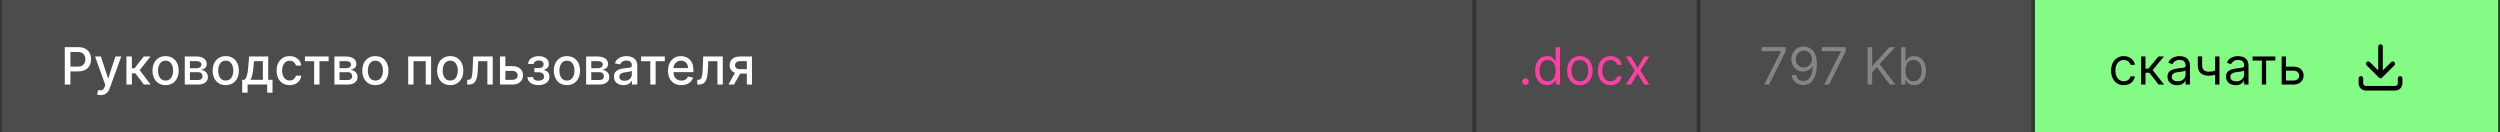 <?xml version="1.0" encoding="UTF-8"?> <svg xmlns="http://www.w3.org/2000/svg" width="680" height="36" viewBox="0 0 680 36" fill="none"><rect x="0" y="0" width="680" height="36" fill="#333333" stroke="none"/><rect width="400" height="36" transform="translate(0.5)" fill="#4C4C4C"></rect><path d="M17.619 23V12.818H21.248C22.04 12.818 22.696 12.962 23.217 13.251C23.737 13.539 24.126 13.934 24.385 14.434C24.643 14.931 24.773 15.491 24.773 16.114C24.773 16.741 24.642 17.304 24.38 17.805C24.121 18.302 23.73 18.696 23.207 18.988C22.686 19.276 22.032 19.421 21.243 19.421H18.747V18.118H21.104C21.604 18.118 22.01 18.032 22.322 17.859C22.633 17.684 22.862 17.445 23.008 17.143C23.154 16.842 23.227 16.499 23.227 16.114C23.227 15.73 23.154 15.389 23.008 15.09C22.862 14.792 22.632 14.558 22.317 14.389C22.005 14.22 21.594 14.136 21.084 14.136H19.155V23H17.619ZM27.394 25.864C27.172 25.864 26.97 25.845 26.788 25.809C26.605 25.776 26.469 25.739 26.38 25.7L26.738 24.482C27.009 24.555 27.252 24.586 27.464 24.576C27.676 24.566 27.863 24.486 28.025 24.337C28.191 24.188 28.337 23.945 28.463 23.607L28.647 23.099L25.853 15.364H27.444L29.378 21.29H29.457L31.391 15.364H32.987L29.84 24.019C29.694 24.417 29.509 24.753 29.283 25.028C29.058 25.307 28.789 25.516 28.478 25.655C28.166 25.794 27.805 25.864 27.394 25.864ZM34.384 23V15.364H35.871V18.565H36.587L39.107 15.364H40.947L37.989 19.077L40.981 23H39.137L36.835 19.947H35.871V23H34.384ZM45.038 23.154C44.322 23.154 43.697 22.99 43.164 22.662C42.63 22.334 42.216 21.875 41.921 21.285C41.626 20.695 41.478 20.005 41.478 19.217C41.478 18.424 41.626 17.732 41.921 17.139C42.216 16.545 42.63 16.084 43.164 15.756C43.697 15.428 44.322 15.264 45.038 15.264C45.754 15.264 46.379 15.428 46.913 15.756C47.446 16.084 47.86 16.545 48.155 17.139C48.45 17.732 48.598 18.424 48.598 19.217C48.598 20.005 48.45 20.695 48.155 21.285C47.86 21.875 47.446 22.334 46.913 22.662C46.379 22.99 45.754 23.154 45.038 23.154ZM45.043 21.906C45.507 21.906 45.892 21.784 46.197 21.538C46.502 21.293 46.727 20.967 46.873 20.559C47.022 20.151 47.096 19.702 47.096 19.212C47.096 18.724 47.022 18.277 46.873 17.869C46.727 17.458 46.502 17.129 46.197 16.88C45.892 16.631 45.507 16.507 45.043 16.507C44.576 16.507 44.188 16.631 43.88 16.88C43.575 17.129 43.348 17.458 43.199 17.869C43.053 18.277 42.98 18.724 42.98 19.212C42.98 19.702 43.053 20.151 43.199 20.559C43.348 20.967 43.575 21.293 43.88 21.538C44.188 21.784 44.576 21.906 45.043 21.906ZM50.257 23V15.364H53.424C54.286 15.364 54.968 15.548 55.472 15.915C55.976 16.28 56.228 16.776 56.228 17.402C56.228 17.849 56.086 18.204 55.8 18.466C55.515 18.728 55.138 18.903 54.667 18.993C55.008 19.033 55.322 19.135 55.606 19.301C55.892 19.463 56.12 19.682 56.293 19.957C56.468 20.233 56.556 20.561 56.556 20.942C56.556 21.346 56.452 21.704 56.243 22.016C56.034 22.324 55.731 22.566 55.333 22.741C54.939 22.914 54.463 23 53.906 23H50.257ZM51.654 21.757H53.906C54.274 21.757 54.562 21.669 54.771 21.494C54.98 21.318 55.084 21.079 55.084 20.778C55.084 20.423 54.98 20.145 54.771 19.942C54.562 19.737 54.274 19.634 53.906 19.634H51.654V21.757ZM51.654 18.546H53.439C53.717 18.546 53.956 18.506 54.155 18.426C54.357 18.347 54.511 18.234 54.617 18.088C54.727 17.939 54.781 17.763 54.781 17.561C54.781 17.266 54.66 17.036 54.418 16.87C54.176 16.704 53.845 16.621 53.424 16.621H51.654V18.546ZM61.403 23.154C60.688 23.154 60.063 22.99 59.529 22.662C58.995 22.334 58.581 21.875 58.286 21.285C57.991 20.695 57.844 20.005 57.844 19.217C57.844 18.424 57.991 17.732 58.286 17.139C58.581 16.545 58.995 16.084 59.529 15.756C60.063 15.428 60.688 15.264 61.403 15.264C62.119 15.264 62.744 15.428 63.278 15.756C63.811 16.084 64.226 16.545 64.521 17.139C64.816 17.732 64.963 18.424 64.963 19.217C64.963 20.005 64.816 20.695 64.521 21.285C64.226 21.875 63.811 22.334 63.278 22.662C62.744 22.99 62.119 23.154 61.403 23.154ZM61.408 21.906C61.872 21.906 62.257 21.784 62.562 21.538C62.867 21.293 63.092 20.967 63.238 20.559C63.387 20.151 63.462 19.702 63.462 19.212C63.462 18.724 63.387 18.277 63.238 17.869C63.092 17.458 62.867 17.129 62.562 16.88C62.257 16.631 61.872 16.507 61.408 16.507C60.941 16.507 60.553 16.631 60.245 16.88C59.94 17.129 59.713 17.458 59.564 17.869C59.418 18.277 59.345 18.724 59.345 19.212C59.345 19.702 59.418 20.151 59.564 20.559C59.713 20.967 59.94 21.293 60.245 21.538C60.553 21.784 60.941 21.906 61.408 21.906ZM65.877 25.202V21.712H66.498C66.657 21.567 66.791 21.392 66.901 21.19C67.013 20.988 67.108 20.748 67.184 20.47C67.264 20.191 67.33 19.866 67.383 19.495C67.436 19.12 67.482 18.693 67.522 18.212L67.761 15.364H72.951V21.712H74.124V25.202H72.673V23H67.348V25.202H65.877ZM68.089 21.712H71.499V16.636H69.093L68.934 18.212C68.858 19.014 68.762 19.71 68.646 20.3C68.53 20.887 68.344 21.358 68.089 21.712ZM78.794 23.154C78.055 23.154 77.419 22.987 76.885 22.652C76.355 22.314 75.947 21.848 75.662 21.255C75.377 20.662 75.234 19.982 75.234 19.217C75.234 18.441 75.38 17.757 75.672 17.163C75.963 16.567 76.374 16.101 76.905 15.766C77.435 15.432 78.06 15.264 78.779 15.264C79.359 15.264 79.876 15.372 80.33 15.587C80.784 15.8 81.151 16.098 81.429 16.482C81.711 16.867 81.878 17.316 81.931 17.829H80.484C80.405 17.472 80.222 17.163 79.938 16.905C79.656 16.646 79.278 16.517 78.804 16.517C78.39 16.517 78.027 16.626 77.715 16.845C77.407 17.061 77.167 17.369 76.994 17.77C76.822 18.168 76.736 18.638 76.736 19.182C76.736 19.739 76.82 20.219 76.989 20.624C77.158 21.028 77.397 21.341 77.705 21.563C78.017 21.785 78.383 21.896 78.804 21.896C79.086 21.896 79.341 21.845 79.57 21.742C79.802 21.636 79.996 21.485 80.151 21.29C80.31 21.094 80.421 20.859 80.484 20.584H81.931C81.878 21.078 81.717 21.518 81.449 21.906C81.18 22.294 80.821 22.599 80.37 22.821C79.923 23.043 79.397 23.154 78.794 23.154ZM82.943 16.646V15.364H89.386V16.646H86.895V23H85.444V16.646H82.943ZM90.958 23V15.364H94.125C94.987 15.364 95.67 15.548 96.174 15.915C96.677 16.28 96.929 16.776 96.929 17.402C96.929 17.849 96.787 18.204 96.502 18.466C96.217 18.728 95.839 18.903 95.368 18.993C95.71 19.033 96.023 19.135 96.308 19.301C96.593 19.463 96.821 19.682 96.994 19.957C97.169 20.233 97.257 20.561 97.257 20.942C97.257 21.346 97.153 21.704 96.944 22.016C96.735 22.324 96.432 22.566 96.034 22.741C95.64 22.914 95.164 23 94.607 23H90.958ZM92.355 21.757H94.607C94.975 21.757 95.264 21.669 95.472 21.494C95.681 21.318 95.786 21.079 95.786 20.778C95.786 20.423 95.681 20.145 95.472 19.942C95.264 19.737 94.975 19.634 94.607 19.634H92.355V21.757ZM92.355 18.546H94.14C94.418 18.546 94.657 18.506 94.856 18.426C95.058 18.347 95.212 18.234 95.318 18.088C95.428 17.939 95.482 17.763 95.482 17.561C95.482 17.266 95.361 17.036 95.12 16.87C94.877 16.704 94.546 16.621 94.125 16.621H92.355V18.546ZM102.105 23.154C101.389 23.154 100.764 22.99 100.23 22.662C99.697 22.334 99.282 21.875 98.987 21.285C98.692 20.695 98.545 20.005 98.545 19.217C98.545 18.424 98.692 17.732 98.987 17.139C99.282 16.545 99.697 16.084 100.23 15.756C100.764 15.428 101.389 15.264 102.105 15.264C102.82 15.264 103.445 15.428 103.979 15.756C104.512 16.084 104.927 16.545 105.222 17.139C105.517 17.732 105.664 18.424 105.664 19.217C105.664 20.005 105.517 20.695 105.222 21.285C104.927 21.875 104.512 22.334 103.979 22.662C103.445 22.99 102.82 23.154 102.105 23.154ZM102.11 21.906C102.574 21.906 102.958 21.784 103.263 21.538C103.568 21.293 103.793 20.967 103.939 20.559C104.088 20.151 104.163 19.702 104.163 19.212C104.163 18.724 104.088 18.277 103.939 17.869C103.793 17.458 103.568 17.129 103.263 16.88C102.958 16.631 102.574 16.507 102.11 16.507C101.642 16.507 101.254 16.631 100.946 16.88C100.641 17.129 100.414 17.458 100.265 17.869C100.119 18.277 100.046 18.724 100.046 19.212C100.046 19.702 100.119 20.151 100.265 20.559C100.414 20.967 100.641 21.293 100.946 21.538C101.254 21.784 101.642 21.906 102.11 21.906ZM111.029 23V15.364H117.258V23H115.801V16.646H112.475V23H111.029ZM122.462 23.154C121.746 23.154 121.121 22.99 120.588 22.662C120.054 22.334 119.64 21.875 119.345 21.285C119.05 20.695 118.902 20.005 118.902 19.217C118.902 18.424 119.05 17.732 119.345 17.139C119.64 16.545 120.054 16.084 120.588 15.756C121.121 15.428 121.746 15.264 122.462 15.264C123.178 15.264 123.803 15.428 124.336 15.756C124.87 16.084 125.284 16.545 125.579 17.139C125.874 17.732 126.022 18.424 126.022 19.217C126.022 20.005 125.874 20.695 125.579 21.285C125.284 21.875 124.87 22.334 124.336 22.662C123.803 22.99 123.178 23.154 122.462 23.154ZM122.467 21.906C122.931 21.906 123.315 21.784 123.62 21.538C123.925 21.293 124.151 20.967 124.297 20.559C124.446 20.151 124.52 19.702 124.52 19.212C124.52 18.724 124.446 18.277 124.297 17.869C124.151 17.458 123.925 17.129 123.62 16.88C123.315 16.631 122.931 16.507 122.467 16.507C122 16.507 121.612 16.631 121.304 16.88C120.999 17.129 120.772 17.458 120.623 17.869C120.477 18.277 120.404 18.724 120.404 19.212C120.404 19.702 120.477 20.151 120.623 20.559C120.772 20.967 120.999 21.293 121.304 21.538C121.612 21.784 122 21.906 122.467 21.906ZM127.079 23L127.074 21.712H127.348C127.56 21.712 127.737 21.668 127.88 21.578C128.026 21.485 128.145 21.329 128.238 21.111C128.331 20.892 128.402 20.59 128.452 20.206C128.501 19.818 128.538 19.331 128.561 18.744L128.695 15.364H134.025V23H132.568V16.646H130.072L129.953 19.241C129.923 19.871 129.858 20.421 129.759 20.892C129.663 21.363 129.522 21.755 129.336 22.07C129.151 22.382 128.912 22.616 128.621 22.771C128.329 22.924 127.974 23 127.557 23H127.079ZM137.126 17.989H139.343C140.278 17.989 140.997 18.221 141.501 18.685C142.004 19.149 142.256 19.747 142.256 20.479C142.256 20.957 142.144 21.386 141.918 21.767C141.693 22.148 141.363 22.45 140.929 22.672C140.495 22.891 139.966 23 139.343 23H136.007V15.364H137.464V21.717H139.343C139.771 21.717 140.122 21.606 140.397 21.384C140.672 21.159 140.81 20.872 140.81 20.524C140.81 20.156 140.672 19.856 140.397 19.624C140.122 19.389 139.771 19.271 139.343 19.271H137.126V17.989ZM143.471 20.982H144.992C145.012 21.293 145.153 21.533 145.415 21.702C145.68 21.871 146.023 21.956 146.444 21.956C146.871 21.956 147.236 21.865 147.537 21.683C147.839 21.497 147.99 21.21 147.99 20.822C147.99 20.59 147.932 20.388 147.816 20.216C147.703 20.04 147.542 19.904 147.334 19.808C147.128 19.712 146.885 19.664 146.603 19.664H145.36V18.496H146.603C147.024 18.496 147.339 18.4 147.547 18.207C147.756 18.015 147.861 17.775 147.861 17.486C147.861 17.175 147.748 16.925 147.523 16.736C147.3 16.544 146.991 16.447 146.593 16.447C146.189 16.447 145.852 16.539 145.584 16.721C145.315 16.9 145.174 17.132 145.161 17.417H143.66C143.67 16.989 143.799 16.615 144.047 16.293C144.299 15.969 144.637 15.717 145.062 15.538C145.489 15.355 145.975 15.264 146.518 15.264C147.085 15.264 147.576 15.355 147.99 15.538C148.404 15.72 148.724 15.972 148.949 16.293C149.178 16.615 149.292 16.984 149.292 17.402C149.292 17.823 149.166 18.168 148.915 18.436C148.666 18.701 148.341 18.892 147.94 19.008V19.087C148.235 19.107 148.497 19.197 148.726 19.356C148.954 19.515 149.133 19.725 149.263 19.987C149.392 20.249 149.456 20.546 149.456 20.877C149.456 21.345 149.327 21.749 149.069 22.09C148.814 22.432 148.459 22.695 148.005 22.881C147.554 23.063 147.039 23.154 146.459 23.154C145.895 23.154 145.39 23.066 144.942 22.891C144.498 22.712 144.145 22.46 143.883 22.135C143.625 21.81 143.487 21.426 143.471 20.982ZM154.208 23.154C153.492 23.154 152.867 22.99 152.334 22.662C151.8 22.334 151.386 21.875 151.091 21.285C150.796 20.695 150.648 20.005 150.648 19.217C150.648 18.424 150.796 17.732 151.091 17.139C151.386 16.545 151.8 16.084 152.334 15.756C152.867 15.428 153.492 15.264 154.208 15.264C154.924 15.264 155.549 15.428 156.082 15.756C156.616 16.084 157.03 16.545 157.325 17.139C157.62 17.732 157.768 18.424 157.768 19.217C157.768 20.005 157.62 20.695 157.325 21.285C157.03 21.875 156.616 22.334 156.082 22.662C155.549 22.99 154.924 23.154 154.208 23.154ZM154.213 21.906C154.677 21.906 155.062 21.784 155.366 21.538C155.671 21.293 155.897 20.967 156.043 20.559C156.192 20.151 156.266 19.702 156.266 19.212C156.266 18.724 156.192 18.277 156.043 17.869C155.897 17.458 155.671 17.129 155.366 16.88C155.062 16.631 154.677 16.507 154.213 16.507C153.746 16.507 153.358 16.631 153.05 16.88C152.745 17.129 152.518 17.458 152.369 17.869C152.223 18.277 152.15 18.724 152.15 19.212C152.15 19.702 152.223 20.151 152.369 20.559C152.518 20.967 152.745 21.293 153.05 21.538C153.358 21.784 153.746 21.906 154.213 21.906ZM159.427 23V15.364H162.594C163.456 15.364 164.138 15.548 164.642 15.915C165.146 16.28 165.398 16.776 165.398 17.402C165.398 17.849 165.255 18.204 164.97 18.466C164.685 18.728 164.307 18.903 163.837 18.993C164.178 19.033 164.491 19.135 164.776 19.301C165.061 19.463 165.29 19.682 165.463 19.957C165.638 20.233 165.726 20.561 165.726 20.942C165.726 21.346 165.622 21.704 165.413 22.016C165.204 22.324 164.901 22.566 164.503 22.741C164.109 22.914 163.633 23 163.076 23H159.427ZM160.824 21.757H163.076C163.444 21.757 163.732 21.669 163.941 21.494C164.15 21.318 164.254 21.079 164.254 20.778C164.254 20.423 164.15 20.145 163.941 19.942C163.732 19.737 163.444 19.634 163.076 19.634H160.824V21.757ZM160.824 18.546H162.609C162.887 18.546 163.126 18.506 163.325 18.426C163.527 18.347 163.681 18.234 163.787 18.088C163.896 17.939 163.951 17.763 163.951 17.561C163.951 17.266 163.83 17.036 163.588 16.87C163.346 16.704 163.015 16.621 162.594 16.621H160.824V18.546ZM169.579 23.169C169.095 23.169 168.658 23.079 168.267 22.901C167.875 22.718 167.566 22.455 167.337 22.11C167.111 21.765 166.999 21.343 166.999 20.842C166.999 20.412 167.082 20.057 167.247 19.778C167.413 19.5 167.637 19.28 167.919 19.117C168.2 18.955 168.515 18.832 168.863 18.749C169.211 18.666 169.566 18.604 169.927 18.56C170.384 18.507 170.756 18.464 171.041 18.431C171.326 18.395 171.533 18.337 171.662 18.257C171.791 18.178 171.856 18.048 171.856 17.869V17.834C171.856 17.4 171.733 17.064 171.488 16.825C171.246 16.587 170.885 16.467 170.404 16.467C169.904 16.467 169.509 16.578 169.221 16.8C168.936 17.019 168.739 17.263 168.629 17.531L167.232 17.213C167.398 16.749 167.64 16.375 167.958 16.09C168.28 15.801 168.649 15.592 169.067 15.463C169.485 15.331 169.924 15.264 170.384 15.264C170.689 15.264 171.012 15.301 171.354 15.374C171.699 15.443 172.02 15.572 172.318 15.761C172.62 15.95 172.867 16.22 173.059 16.572C173.251 16.92 173.347 17.372 173.347 17.929V23H171.896V21.956H171.836C171.74 22.148 171.596 22.337 171.404 22.523C171.211 22.708 170.964 22.863 170.663 22.985C170.361 23.108 170 23.169 169.579 23.169ZM169.902 21.976C170.313 21.976 170.664 21.895 170.956 21.732C171.251 21.57 171.475 21.358 171.627 21.096C171.783 20.831 171.861 20.547 171.861 20.246V19.261C171.808 19.314 171.705 19.364 171.553 19.41C171.404 19.454 171.233 19.492 171.041 19.525C170.848 19.555 170.661 19.583 170.479 19.609C170.297 19.633 170.144 19.652 170.021 19.669C169.733 19.706 169.47 19.767 169.231 19.853C168.996 19.939 168.807 20.063 168.664 20.226C168.525 20.385 168.455 20.597 168.455 20.862C168.455 21.23 168.591 21.509 168.863 21.697C169.135 21.883 169.481 21.976 169.902 21.976ZM174.38 16.646V15.364H180.824V16.646H178.333V23H176.881V16.646H174.38ZM185.331 23.154C184.579 23.154 183.931 22.993 183.388 22.672C182.847 22.347 182.43 21.891 182.135 21.305C181.843 20.715 181.697 20.024 181.697 19.232C181.697 18.449 181.843 17.76 182.135 17.163C182.43 16.567 182.841 16.101 183.368 15.766C183.898 15.432 184.518 15.264 185.227 15.264C185.658 15.264 186.076 15.335 186.48 15.478C186.884 15.62 187.247 15.844 187.569 16.149C187.89 16.454 188.144 16.85 188.329 17.337C188.515 17.821 188.608 18.41 188.608 19.102V19.629H182.537V18.516H187.151C187.151 18.125 187.072 17.778 186.912 17.477C186.753 17.172 186.53 16.931 186.241 16.756C185.956 16.58 185.622 16.492 185.237 16.492C184.819 16.492 184.455 16.595 184.143 16.8C183.835 17.003 183.596 17.268 183.427 17.596C183.262 17.921 183.179 18.274 183.179 18.655V19.525C183.179 20.035 183.268 20.47 183.447 20.827C183.63 21.185 183.883 21.459 184.208 21.648C184.533 21.833 184.912 21.926 185.346 21.926C185.628 21.926 185.885 21.886 186.117 21.807C186.349 21.724 186.55 21.601 186.719 21.439C186.888 21.276 187.017 21.076 187.106 20.837L188.513 21.091C188.401 21.505 188.198 21.868 187.907 22.18C187.618 22.488 187.256 22.728 186.818 22.901C186.384 23.07 185.888 23.154 185.331 23.154ZM189.656 23L189.651 21.712H189.924C190.136 21.712 190.313 21.668 190.456 21.578C190.602 21.485 190.721 21.329 190.814 21.111C190.907 20.892 190.978 20.59 191.028 20.206C191.077 19.818 191.114 19.331 191.137 18.744L191.271 15.364H196.601V23H195.144V16.646H192.648L192.529 19.241C192.499 19.871 192.435 20.421 192.335 20.892C192.239 21.363 192.098 21.755 191.913 22.07C191.727 22.382 191.488 22.616 191.197 22.771C190.905 22.924 190.55 23 190.133 23H189.656ZM203.137 23V16.631H201.308C200.874 16.631 200.535 16.733 200.294 16.935C200.052 17.137 199.931 17.402 199.931 17.73C199.931 18.055 200.042 18.317 200.264 18.516C200.489 18.711 200.804 18.809 201.208 18.809H203.57V20.012H201.208C200.645 20.012 200.158 19.919 199.747 19.734C199.339 19.545 199.024 19.278 198.802 18.933C198.583 18.588 198.474 18.181 198.474 17.71C198.474 17.23 198.587 16.815 198.812 16.467C199.041 16.116 199.367 15.844 199.791 15.652C200.219 15.46 200.724 15.364 201.308 15.364H204.534V23H203.137ZM198.126 23L200.279 19.142H201.8L199.647 23H198.126Z" fill="white"></path><rect width="60" height="36" transform="translate(401.5)" fill="#4C4C4C"></rect><path d="M414.929 23.079C414.684 23.079 414.473 22.992 414.298 22.816C414.122 22.64 414.034 22.43 414.034 22.185C414.034 21.939 414.122 21.729 414.298 21.553C414.473 21.378 414.684 21.29 414.929 21.29C415.174 21.29 415.385 21.378 415.56 21.553C415.736 21.729 415.824 21.939 415.824 22.185C415.824 22.347 415.782 22.496 415.7 22.632C415.62 22.768 415.512 22.877 415.376 22.96C415.244 23.04 415.095 23.079 414.929 23.079ZM420.813 23.159C420.176 23.159 419.615 22.998 419.127 22.677C418.64 22.352 418.259 21.895 417.984 21.305C417.709 20.711 417.571 20.01 417.571 19.202C417.571 18.4 417.709 17.704 417.984 17.114C418.259 16.524 418.642 16.068 419.132 15.746C419.623 15.425 420.19 15.264 420.833 15.264C421.33 15.264 421.723 15.347 422.011 15.513C422.303 15.675 422.525 15.861 422.677 16.07C422.833 16.275 422.954 16.444 423.04 16.577H423.14V12.818H424.313V23H423.179V21.827H423.04C422.954 21.966 422.831 22.142 422.672 22.354C422.513 22.562 422.286 22.75 421.991 22.916C421.696 23.078 421.303 23.159 420.813 23.159ZM420.972 22.105C421.443 22.105 421.84 21.983 422.165 21.737C422.49 21.489 422.737 21.146 422.906 20.708C423.075 20.267 423.159 19.759 423.159 19.182C423.159 18.612 423.077 18.113 422.911 17.685C422.745 17.255 422.5 16.92 422.175 16.681C421.85 16.439 421.449 16.318 420.972 16.318C420.475 16.318 420.06 16.446 419.729 16.701C419.401 16.953 419.154 17.296 418.988 17.73C418.826 18.161 418.745 18.645 418.745 19.182C418.745 19.725 418.828 20.219 418.993 20.663C419.162 21.104 419.411 21.456 419.739 21.717C420.07 21.976 420.481 22.105 420.972 22.105ZM429.727 23.159C429.038 23.159 428.433 22.995 427.912 22.667C427.395 22.339 426.991 21.88 426.699 21.29C426.411 20.7 426.267 20.01 426.267 19.222C426.267 18.426 426.411 17.732 426.699 17.139C426.991 16.545 427.395 16.084 427.912 15.756C428.433 15.428 429.038 15.264 429.727 15.264C430.416 15.264 431.02 15.428 431.537 15.756C432.057 16.084 432.461 16.545 432.75 17.139C433.041 17.732 433.187 18.426 433.187 19.222C433.187 20.01 433.041 20.7 432.75 21.29C432.461 21.88 432.057 22.339 431.537 22.667C431.02 22.995 430.416 23.159 429.727 23.159ZM429.727 22.105C430.251 22.105 430.681 21.971 431.02 21.702C431.358 21.434 431.608 21.081 431.77 20.643C431.933 20.206 432.014 19.732 432.014 19.222C432.014 18.711 431.933 18.236 431.77 17.795C431.608 17.354 431.358 16.998 431.02 16.726C430.681 16.454 430.251 16.318 429.727 16.318C429.203 16.318 428.772 16.454 428.434 16.726C428.096 16.998 427.846 17.354 427.684 17.795C427.521 18.236 427.44 18.711 427.44 19.222C427.44 19.732 427.521 20.206 427.684 20.643C427.846 21.081 428.096 21.434 428.434 21.702C428.772 21.971 429.203 22.105 429.727 22.105ZM438.08 23.159C437.365 23.159 436.748 22.99 436.231 22.652C435.714 22.314 435.316 21.848 435.038 21.255C434.759 20.662 434.62 19.984 434.62 19.222C434.62 18.446 434.763 17.762 435.048 17.168C435.336 16.572 435.737 16.106 436.251 15.771C436.768 15.433 437.371 15.264 438.061 15.264C438.597 15.264 439.081 15.364 439.512 15.562C439.943 15.761 440.296 16.04 440.571 16.398C440.846 16.756 441.017 17.173 441.083 17.651H439.91C439.82 17.303 439.622 16.994 439.313 16.726C439.008 16.454 438.597 16.318 438.08 16.318C437.623 16.318 437.222 16.438 436.877 16.676C436.536 16.912 436.269 17.245 436.077 17.675C435.888 18.103 435.794 18.605 435.794 19.182C435.794 19.772 435.886 20.285 436.072 20.723C436.261 21.16 436.526 21.5 436.867 21.742C437.212 21.984 437.616 22.105 438.08 22.105C438.385 22.105 438.662 22.052 438.911 21.946C439.159 21.84 439.37 21.688 439.542 21.489C439.714 21.29 439.837 21.051 439.91 20.773H441.083C441.017 21.224 440.853 21.63 440.591 21.991C440.333 22.349 439.99 22.634 439.562 22.846C439.138 23.055 438.644 23.159 438.08 23.159ZM443.591 15.364L445.421 18.486L447.251 15.364H448.603L446.137 19.182L448.603 23H447.251L445.421 20.037L443.591 23H442.239L444.665 19.182L442.239 15.364H443.591Z" fill="#FF40A2"></path><rect width="90" height="36" transform="translate(462.5)" fill="#4C4C4C"></rect><path d="M479.872 23L484.426 13.992V13.912H479.176V12.818H485.699V13.972L481.165 23H479.872ZM490.657 12.679C491.074 12.682 491.492 12.762 491.91 12.918C492.327 13.073 492.708 13.332 493.053 13.693C493.398 14.051 493.675 14.54 493.883 15.16C494.092 15.78 494.197 16.557 494.197 17.491C494.197 18.396 494.11 19.2 493.938 19.903C493.769 20.602 493.524 21.192 493.202 21.673C492.884 22.153 492.496 22.518 492.039 22.766C491.585 23.015 491.071 23.139 490.498 23.139C489.928 23.139 489.419 23.026 488.971 22.801C488.527 22.572 488.163 22.256 487.878 21.852C487.596 21.444 487.415 20.972 487.336 20.435H488.549C488.658 20.902 488.875 21.288 489.2 21.593C489.528 21.895 489.961 22.046 490.498 22.046C491.283 22.046 491.903 21.702 492.357 21.016C492.814 20.33 493.043 19.361 493.043 18.108H492.964C492.778 18.386 492.558 18.627 492.302 18.829C492.047 19.031 491.764 19.187 491.452 19.296C491.141 19.405 490.809 19.46 490.458 19.46C489.875 19.46 489.339 19.316 488.852 19.028C488.368 18.736 487.98 18.337 487.689 17.829C487.4 17.319 487.256 16.736 487.256 16.079C487.256 15.456 487.395 14.886 487.674 14.369C487.956 13.849 488.35 13.435 488.857 13.126C489.367 12.818 489.967 12.669 490.657 12.679ZM490.657 13.773C490.239 13.773 489.863 13.877 489.528 14.086C489.197 14.291 488.933 14.57 488.738 14.921C488.546 15.269 488.449 15.655 488.449 16.079C488.449 16.504 488.542 16.89 488.728 17.238C488.917 17.583 489.174 17.858 489.498 18.063C489.827 18.265 490.199 18.366 490.617 18.366C490.932 18.366 491.225 18.305 491.497 18.183C491.769 18.057 492.006 17.886 492.208 17.671C492.413 17.452 492.574 17.205 492.69 16.93C492.806 16.651 492.864 16.361 492.864 16.06C492.864 15.662 492.768 15.289 492.576 14.941C492.387 14.593 492.125 14.311 491.79 14.096C491.459 13.88 491.081 13.773 490.657 13.773ZM496.196 23L500.75 13.992V13.912H495.5V12.818H502.023V13.972L497.489 23H496.196ZM507.993 23V12.818H509.226V17.869H509.345L513.919 12.818H515.53L511.254 17.412L515.53 23H514.038L510.498 18.267L509.226 19.699V23H507.993ZM517.126 23V12.818H518.299V16.577H518.398C518.484 16.444 518.604 16.275 518.756 16.07C518.912 15.861 519.134 15.675 519.422 15.513C519.714 15.347 520.108 15.264 520.606 15.264C521.249 15.264 521.815 15.425 522.306 15.746C522.796 16.068 523.179 16.524 523.454 17.114C523.729 17.704 523.867 18.4 523.867 19.202C523.867 20.01 523.729 20.711 523.454 21.305C523.179 21.895 522.798 22.352 522.311 22.677C521.824 22.998 521.262 23.159 520.626 23.159C520.135 23.159 519.742 23.078 519.447 22.916C519.152 22.75 518.925 22.562 518.766 22.354C518.607 22.142 518.484 21.966 518.398 21.827H518.259V23H517.126ZM518.279 19.182C518.279 19.759 518.363 20.267 518.532 20.708C518.702 21.146 518.948 21.489 519.273 21.737C519.598 21.983 519.996 22.105 520.466 22.105C520.957 22.105 521.366 21.976 521.694 21.717C522.026 21.456 522.274 21.104 522.44 20.663C522.609 20.219 522.694 19.725 522.694 19.182C522.694 18.645 522.611 18.161 522.445 17.73C522.283 17.296 522.036 16.953 521.704 16.701C521.376 16.446 520.964 16.318 520.466 16.318C519.989 16.318 519.588 16.439 519.263 16.681C518.939 16.92 518.693 17.255 518.528 17.685C518.362 18.113 518.279 18.612 518.279 19.182Z" fill="#858585"></path><rect width="126" height="36" transform="translate(553.5)" fill="#83FB84"></rect><path d="M577.676 23.159C576.96 23.159 576.344 22.99 575.827 22.652C575.31 22.314 574.912 21.848 574.634 21.255C574.355 20.662 574.216 19.984 574.216 19.222C574.216 18.446 574.358 17.762 574.643 17.168C574.932 16.572 575.333 16.106 575.847 15.771C576.364 15.433 576.967 15.264 577.656 15.264C578.193 15.264 578.677 15.364 579.108 15.562C579.539 15.761 579.892 16.04 580.167 16.398C580.442 16.756 580.613 17.173 580.679 17.651H579.506C579.416 17.303 579.217 16.994 578.909 16.726C578.604 16.454 578.193 16.318 577.676 16.318C577.219 16.318 576.818 16.438 576.473 16.676C576.132 16.912 575.865 17.245 575.673 17.675C575.484 18.103 575.389 18.605 575.389 19.182C575.389 19.772 575.482 20.285 575.668 20.723C575.857 21.16 576.122 21.5 576.463 21.742C576.808 21.984 577.212 22.105 577.676 22.105C577.981 22.105 578.258 22.052 578.506 21.946C578.755 21.84 578.965 21.688 579.138 21.489C579.31 21.29 579.433 21.051 579.506 20.773H580.679C580.613 21.224 580.449 21.63 580.187 21.991C579.928 22.349 579.585 22.634 579.158 22.846C578.733 23.055 578.24 23.159 577.676 23.159ZM582.394 23V15.364H583.567V18.685H584.343L587.087 15.364H588.599L585.516 19.043L588.638 23H587.127L584.621 19.778H583.567V23H582.394ZM592.161 23.179C591.677 23.179 591.238 23.088 590.843 22.905C590.449 22.72 590.136 22.453 589.904 22.105C589.672 21.754 589.556 21.329 589.556 20.832C589.556 20.395 589.642 20.04 589.814 19.768C589.987 19.493 590.217 19.278 590.505 19.122C590.794 18.966 591.112 18.85 591.46 18.774C591.811 18.695 592.164 18.632 592.519 18.585C592.983 18.526 593.359 18.481 593.647 18.451C593.939 18.418 594.151 18.363 594.284 18.287C594.42 18.211 594.488 18.078 594.488 17.889V17.849C594.488 17.359 594.353 16.978 594.085 16.706C593.82 16.434 593.417 16.298 592.877 16.298C592.317 16.298 591.877 16.421 591.559 16.666C591.241 16.912 591.017 17.173 590.888 17.452L589.775 17.054C589.973 16.59 590.239 16.229 590.57 15.97C590.905 15.708 591.269 15.526 591.664 15.423C592.061 15.317 592.453 15.264 592.837 15.264C593.082 15.264 593.364 15.294 593.682 15.354C594.004 15.41 594.314 15.528 594.612 15.707C594.913 15.886 595.164 16.156 595.363 16.517C595.561 16.878 595.661 17.362 595.661 17.969V23H594.488V21.966H594.428C594.348 22.132 594.216 22.309 594.03 22.498C593.845 22.687 593.598 22.848 593.289 22.98C592.981 23.113 592.605 23.179 592.161 23.179ZM592.34 22.125C592.804 22.125 593.195 22.034 593.513 21.852C593.835 21.669 594.077 21.434 594.239 21.146C594.405 20.857 594.488 20.554 594.488 20.236V19.162C594.438 19.222 594.328 19.276 594.159 19.326C593.994 19.372 593.801 19.414 593.583 19.45C593.367 19.483 593.157 19.513 592.951 19.54C592.749 19.563 592.585 19.583 592.459 19.599C592.154 19.639 591.869 19.704 591.604 19.793C591.342 19.88 591.13 20.01 590.968 20.186C590.809 20.358 590.729 20.594 590.729 20.892C590.729 21.3 590.88 21.608 591.181 21.817C591.486 22.022 591.873 22.125 592.34 22.125ZM603.689 15.364V23H602.515V15.364H603.689ZM603.231 19.003V20.097C602.966 20.196 602.703 20.284 602.441 20.36C602.179 20.433 601.904 20.491 601.616 20.534C601.327 20.574 601.011 20.594 600.666 20.594C599.801 20.594 599.107 20.36 598.583 19.893C598.063 19.425 597.802 18.724 597.802 17.79V15.344H598.976V17.79C598.976 18.181 599.05 18.502 599.199 18.754C599.349 19.006 599.551 19.193 599.806 19.316C600.061 19.439 600.348 19.5 600.666 19.5C601.163 19.5 601.612 19.455 602.013 19.366C602.418 19.273 602.824 19.152 603.231 19.003ZM608.089 23.179C607.605 23.179 607.166 23.088 606.771 22.905C606.377 22.72 606.064 22.453 605.831 22.105C605.599 21.754 605.483 21.329 605.483 20.832C605.483 20.395 605.57 20.04 605.742 19.768C605.914 19.493 606.145 19.278 606.433 19.122C606.721 18.966 607.04 18.85 607.388 18.774C607.739 18.695 608.092 18.632 608.447 18.585C608.911 18.526 609.287 18.481 609.575 18.451C609.867 18.418 610.079 18.363 610.211 18.287C610.347 18.211 610.415 18.078 610.415 17.889V17.849C610.415 17.359 610.281 16.978 610.013 16.706C609.747 16.434 609.345 16.298 608.805 16.298C608.244 16.298 607.805 16.421 607.487 16.666C607.169 16.912 606.945 17.173 606.816 17.452L605.702 17.054C605.901 16.59 606.166 16.229 606.498 15.97C606.832 15.708 607.197 15.526 607.591 15.423C607.989 15.317 608.38 15.264 608.765 15.264C609.01 15.264 609.292 15.294 609.61 15.354C609.931 15.41 610.241 15.528 610.54 15.707C610.841 15.886 611.091 16.156 611.29 16.517C611.489 16.878 611.589 17.362 611.589 17.969V23H610.415V21.966H610.356C610.276 22.132 610.144 22.309 609.958 22.498C609.772 22.687 609.525 22.848 609.217 22.98C608.909 23.113 608.533 23.179 608.089 23.179ZM608.268 22.125C608.732 22.125 609.123 22.034 609.441 21.852C609.762 21.669 610.004 21.434 610.167 21.146C610.332 20.857 610.415 20.554 610.415 20.236V19.162C610.366 19.222 610.256 19.276 610.087 19.326C609.921 19.372 609.729 19.414 609.51 19.45C609.295 19.483 609.085 19.513 608.879 19.54C608.677 19.563 608.513 19.583 608.387 19.599C608.082 19.639 607.797 19.704 607.532 19.793C607.27 19.88 607.058 20.01 606.895 20.186C606.736 20.358 606.657 20.594 606.657 20.892C606.657 21.3 606.808 21.608 607.109 21.817C607.414 22.022 607.8 22.125 608.268 22.125ZM612.691 16.457V15.364H618.896V16.457H616.39V23H615.217V16.457H612.691ZM621.621 18.128H623.809C624.704 18.128 625.388 18.355 625.862 18.809C626.336 19.263 626.573 19.838 626.573 20.534C626.573 20.991 626.467 21.407 626.255 21.782C626.043 22.153 625.731 22.45 625.32 22.672C624.909 22.891 624.405 23 623.809 23H620.607V15.364H621.78V21.906H623.809C624.273 21.906 624.654 21.784 624.952 21.538C625.251 21.293 625.4 20.978 625.4 20.594C625.4 20.189 625.251 19.86 624.952 19.604C624.654 19.349 624.273 19.222 623.809 19.222H621.621V18.128Z" fill="black"></path><path d="M642.166 21.333V22.667C642.166 23.02 642.306 23.359 642.557 23.61C642.807 23.86 643.146 24 643.499 24H651.499C651.853 24 652.192 23.86 652.442 23.61C652.692 23.359 652.833 23.02 652.833 22.667V21.333M644.166 17.333L647.499 20.667M647.499 20.667L650.833 17.333M647.499 20.667V12.667" stroke="black" stroke-width="1.25" stroke-linecap="round" stroke-linejoin="round"></path></svg> 